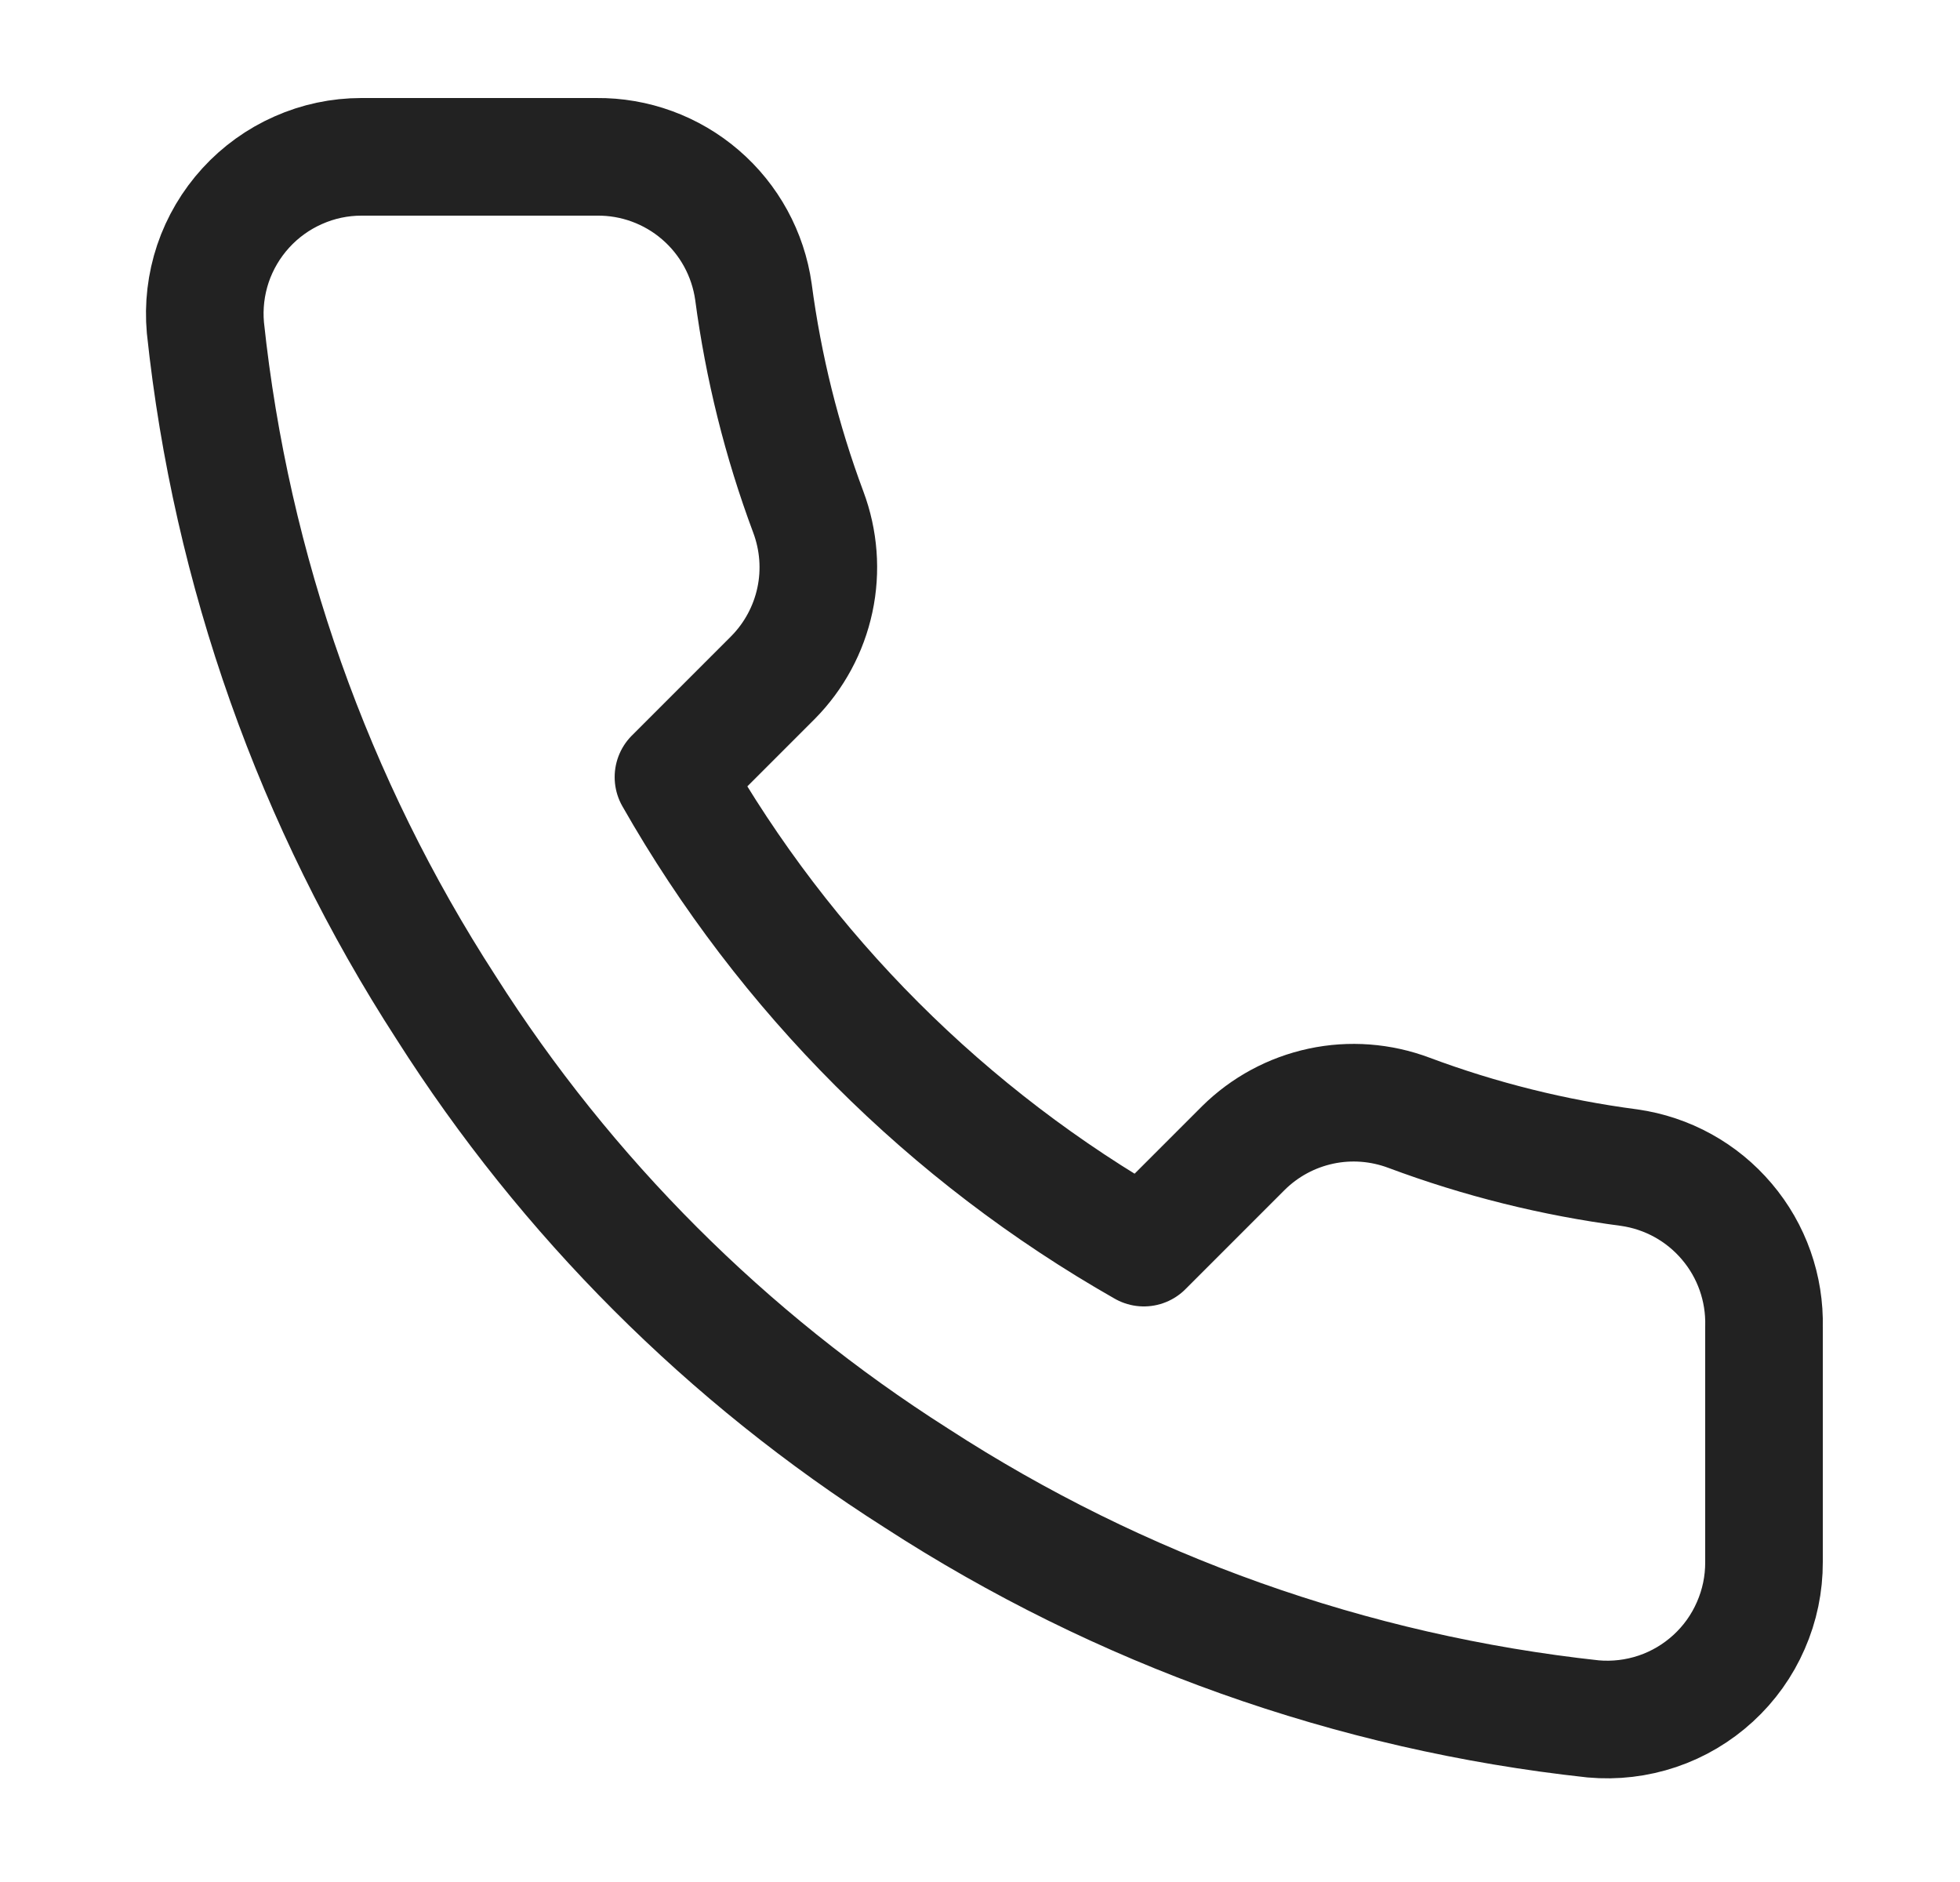 <?xml version="1.0" encoding="UTF-8"?> <svg xmlns="http://www.w3.org/2000/svg" width="25" height="24" viewBox="0 0 25 24" fill="none"> <path d="M22.5 16.92V19.92C22.501 20.199 22.444 20.474 22.332 20.729C22.221 20.985 22.057 21.214 21.852 21.402C21.647 21.59 21.405 21.734 21.141 21.823C20.877 21.912 20.597 21.945 20.32 21.92C17.243 21.586 14.287 20.534 11.69 18.85C9.274 17.315 7.225 15.266 5.69 12.85C4 10.241 2.948 7.271 2.62 4.18C2.595 3.904 2.628 3.625 2.716 3.362C2.805 3.099 2.948 2.857 3.135 2.652C3.322 2.447 3.55 2.283 3.804 2.171C4.058 2.058 4.332 2 4.61 2H7.61C8.095 1.995 8.566 2.167 8.934 2.484C9.302 2.8 9.542 3.24 9.61 3.72C9.737 4.68 9.971 5.623 10.31 6.53C10.444 6.888 10.474 7.277 10.394 7.651C10.314 8.025 10.129 8.368 9.86 8.64L8.59 9.91C10.014 12.414 12.086 14.486 14.59 15.91L15.86 14.64C16.132 14.371 16.475 14.186 16.849 14.106C17.223 14.026 17.612 14.056 17.97 14.19C18.877 14.529 19.82 14.764 20.78 14.89C21.266 14.959 21.709 15.203 22.026 15.578C22.344 15.952 22.512 16.43 22.5 16.92Z" stroke="#222222" stroke-width="1.5" stroke-linecap="round" stroke-linejoin="round"></path> </svg> 